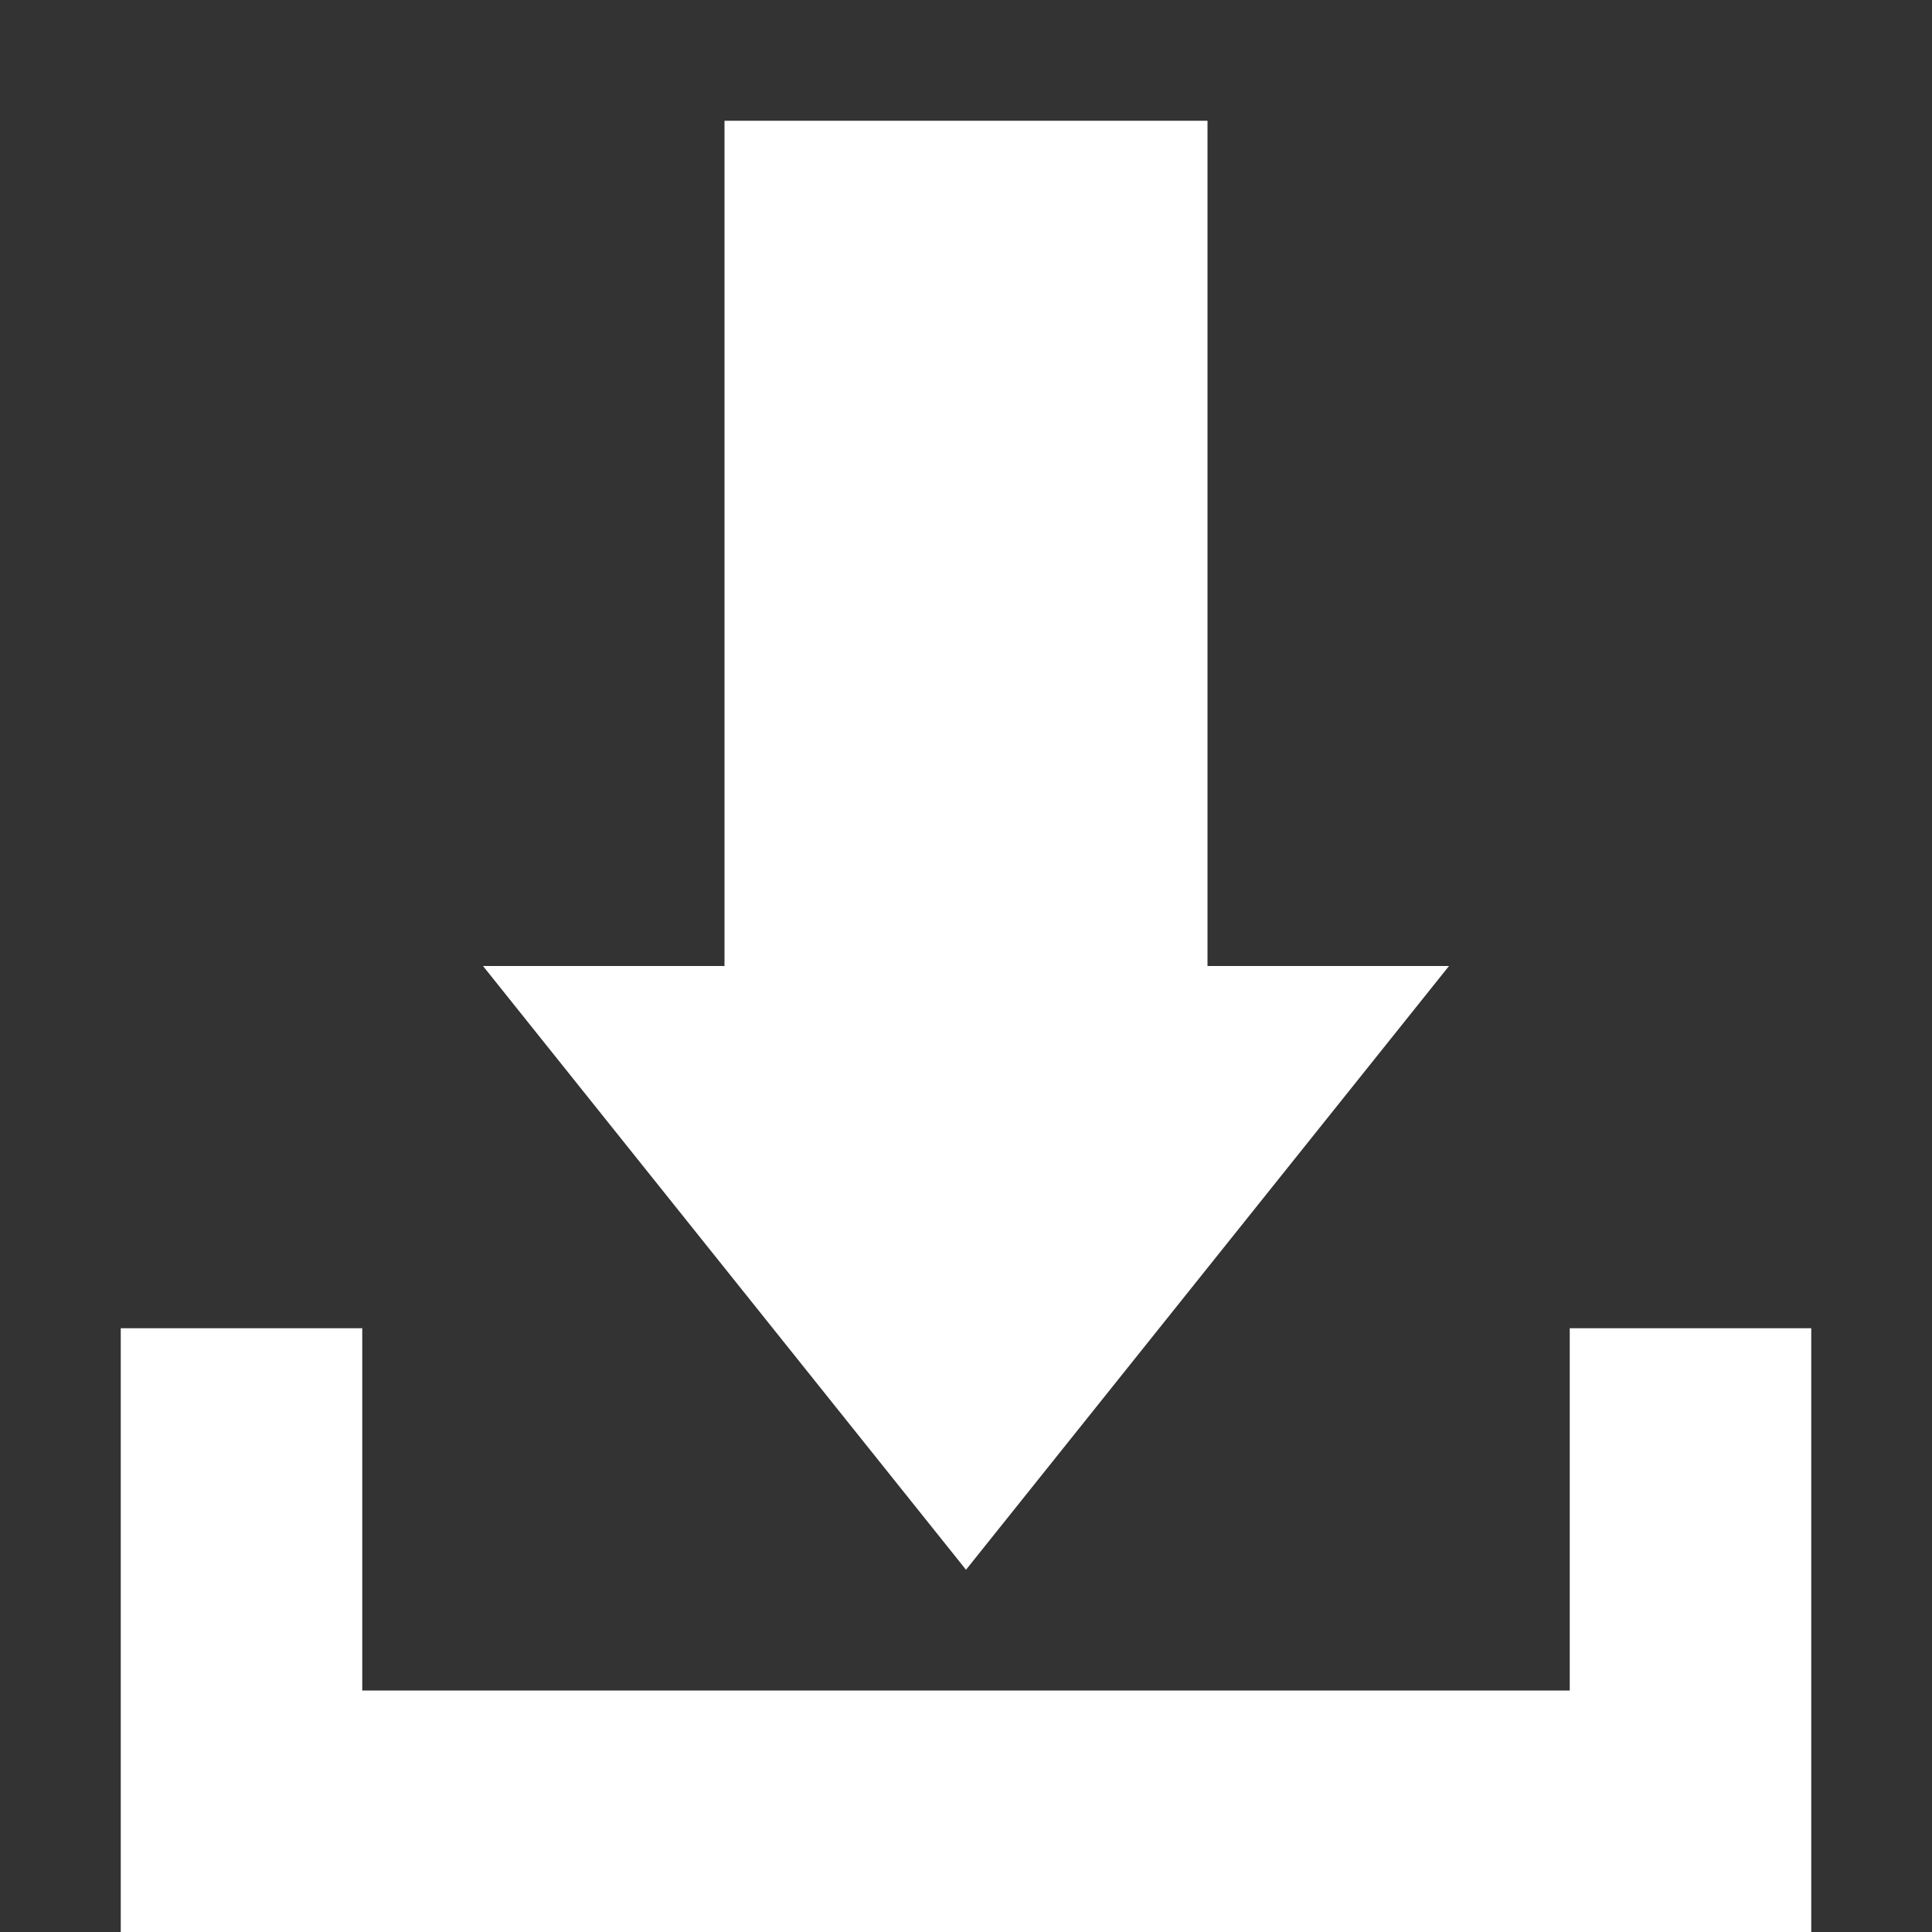 <?xml version="1.0" encoding="utf-8"?>
<!-- Generator: Adobe Illustrator 23.1.1, SVG Export Plug-In . SVG Version: 6.00 Build 0)  -->
<svg version="1.1" id="Layer_1" xmlns:sketch="http://www.bohemiancoding.com/sketch/ns"
	 xmlns="http://www.w3.org/2000/svg" xmlns:xlink="http://www.w3.org/1999/xlink" x="0px" y="0px" viewBox="0 0 16 16"
	 style="enable-background:new 0 0 16 16;" xml:space="preserve">
<rect x="0" y="0" width="16" height="16" fill="#333333" stroke="none"/>
<style type="text/css">
	.st0{fill-rule:evenodd;clip-rule:evenodd;fill:#FFFFFF;}
</style>
<title></title>
<g>
	<g id="Group" transform="translate(-720, -432)">
		<path class="st0" d="M721,446h12v-3h2v3v2h-14V446z M721,443h2v3h-2V443z M726,433h4v7h2l-4,5l-4-5h2V433z"/>
	</g>
</g>
</svg>
